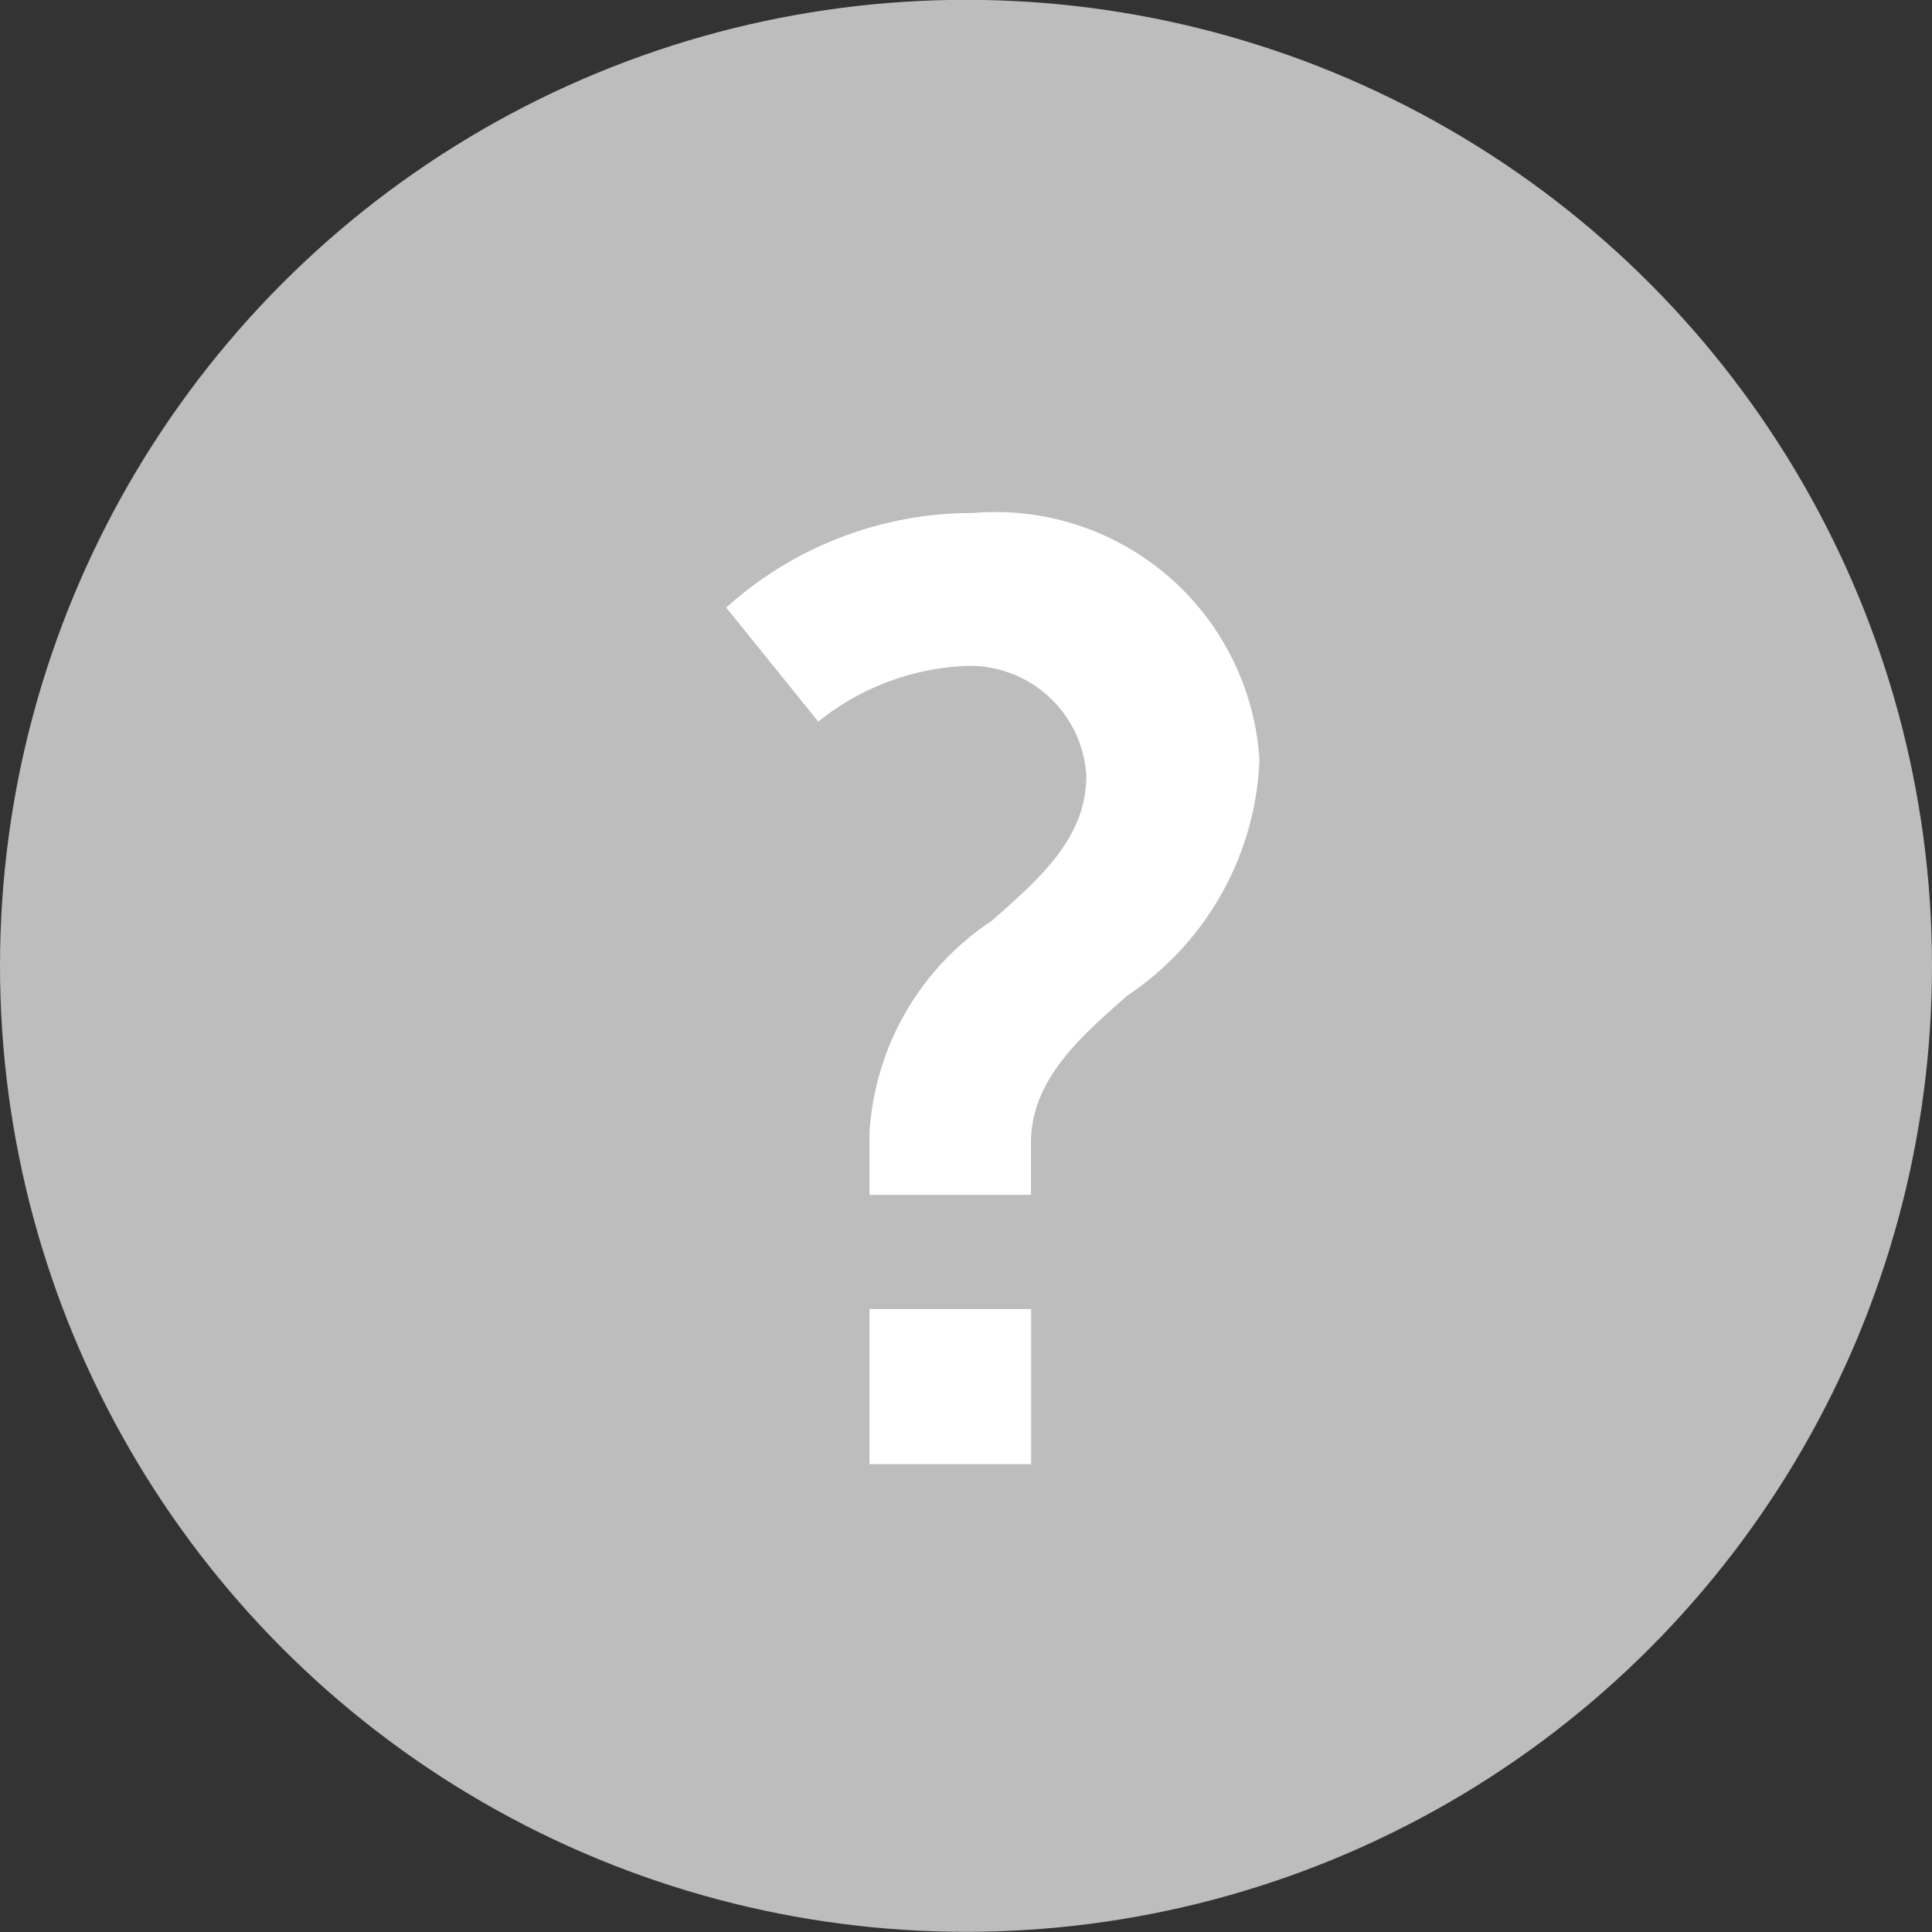 <svg xmlns="http://www.w3.org/2000/svg" viewBox="0 0 11.336 11.336">
  <rect x="0" y="0" width="11.336" height="11.336" fill="#333333" stroke="none"/>
  <defs>
    <style>
      .cls-1 {
        fill: #bdbdbd;
      }

      .cls-2 {
        fill: #fff;
      }
    </style>
  </defs>
  <g id="Group_1" data-name="Group 1" transform="translate(-813.471 -613.093)">
    <g id="Group_15_Copy_3" data-name="Group 15 Copy 3" transform="translate(813.457 613.069)">
      <circle id="Oval" class="cls-1" cx="5.668" cy="5.668" r="5.668" transform="translate(0.014 0.023)"/>
      <path id="_" data-name="?" class="cls-2" d="M1.788,5.581H.841v-.91h.948V5.58Zm0-1.58H.841v-.37a1.607,1.607,0,0,1,.717-1.238c.285-.251.555-.488.555-.851A.685.685,0,0,0,1.364.9a1.481,1.481,0,0,0-.824.324L0,.555A2.156,2.156,0,0,1,1.449,0a1.552,1.552,0,0,1,1.68,1.449,1.747,1.747,0,0,1-.776,1.383c-.29.255-.565.5-.565.867V4Z" transform="translate(4.275 3.034)"/>
    </g>
  </g>
</svg>
